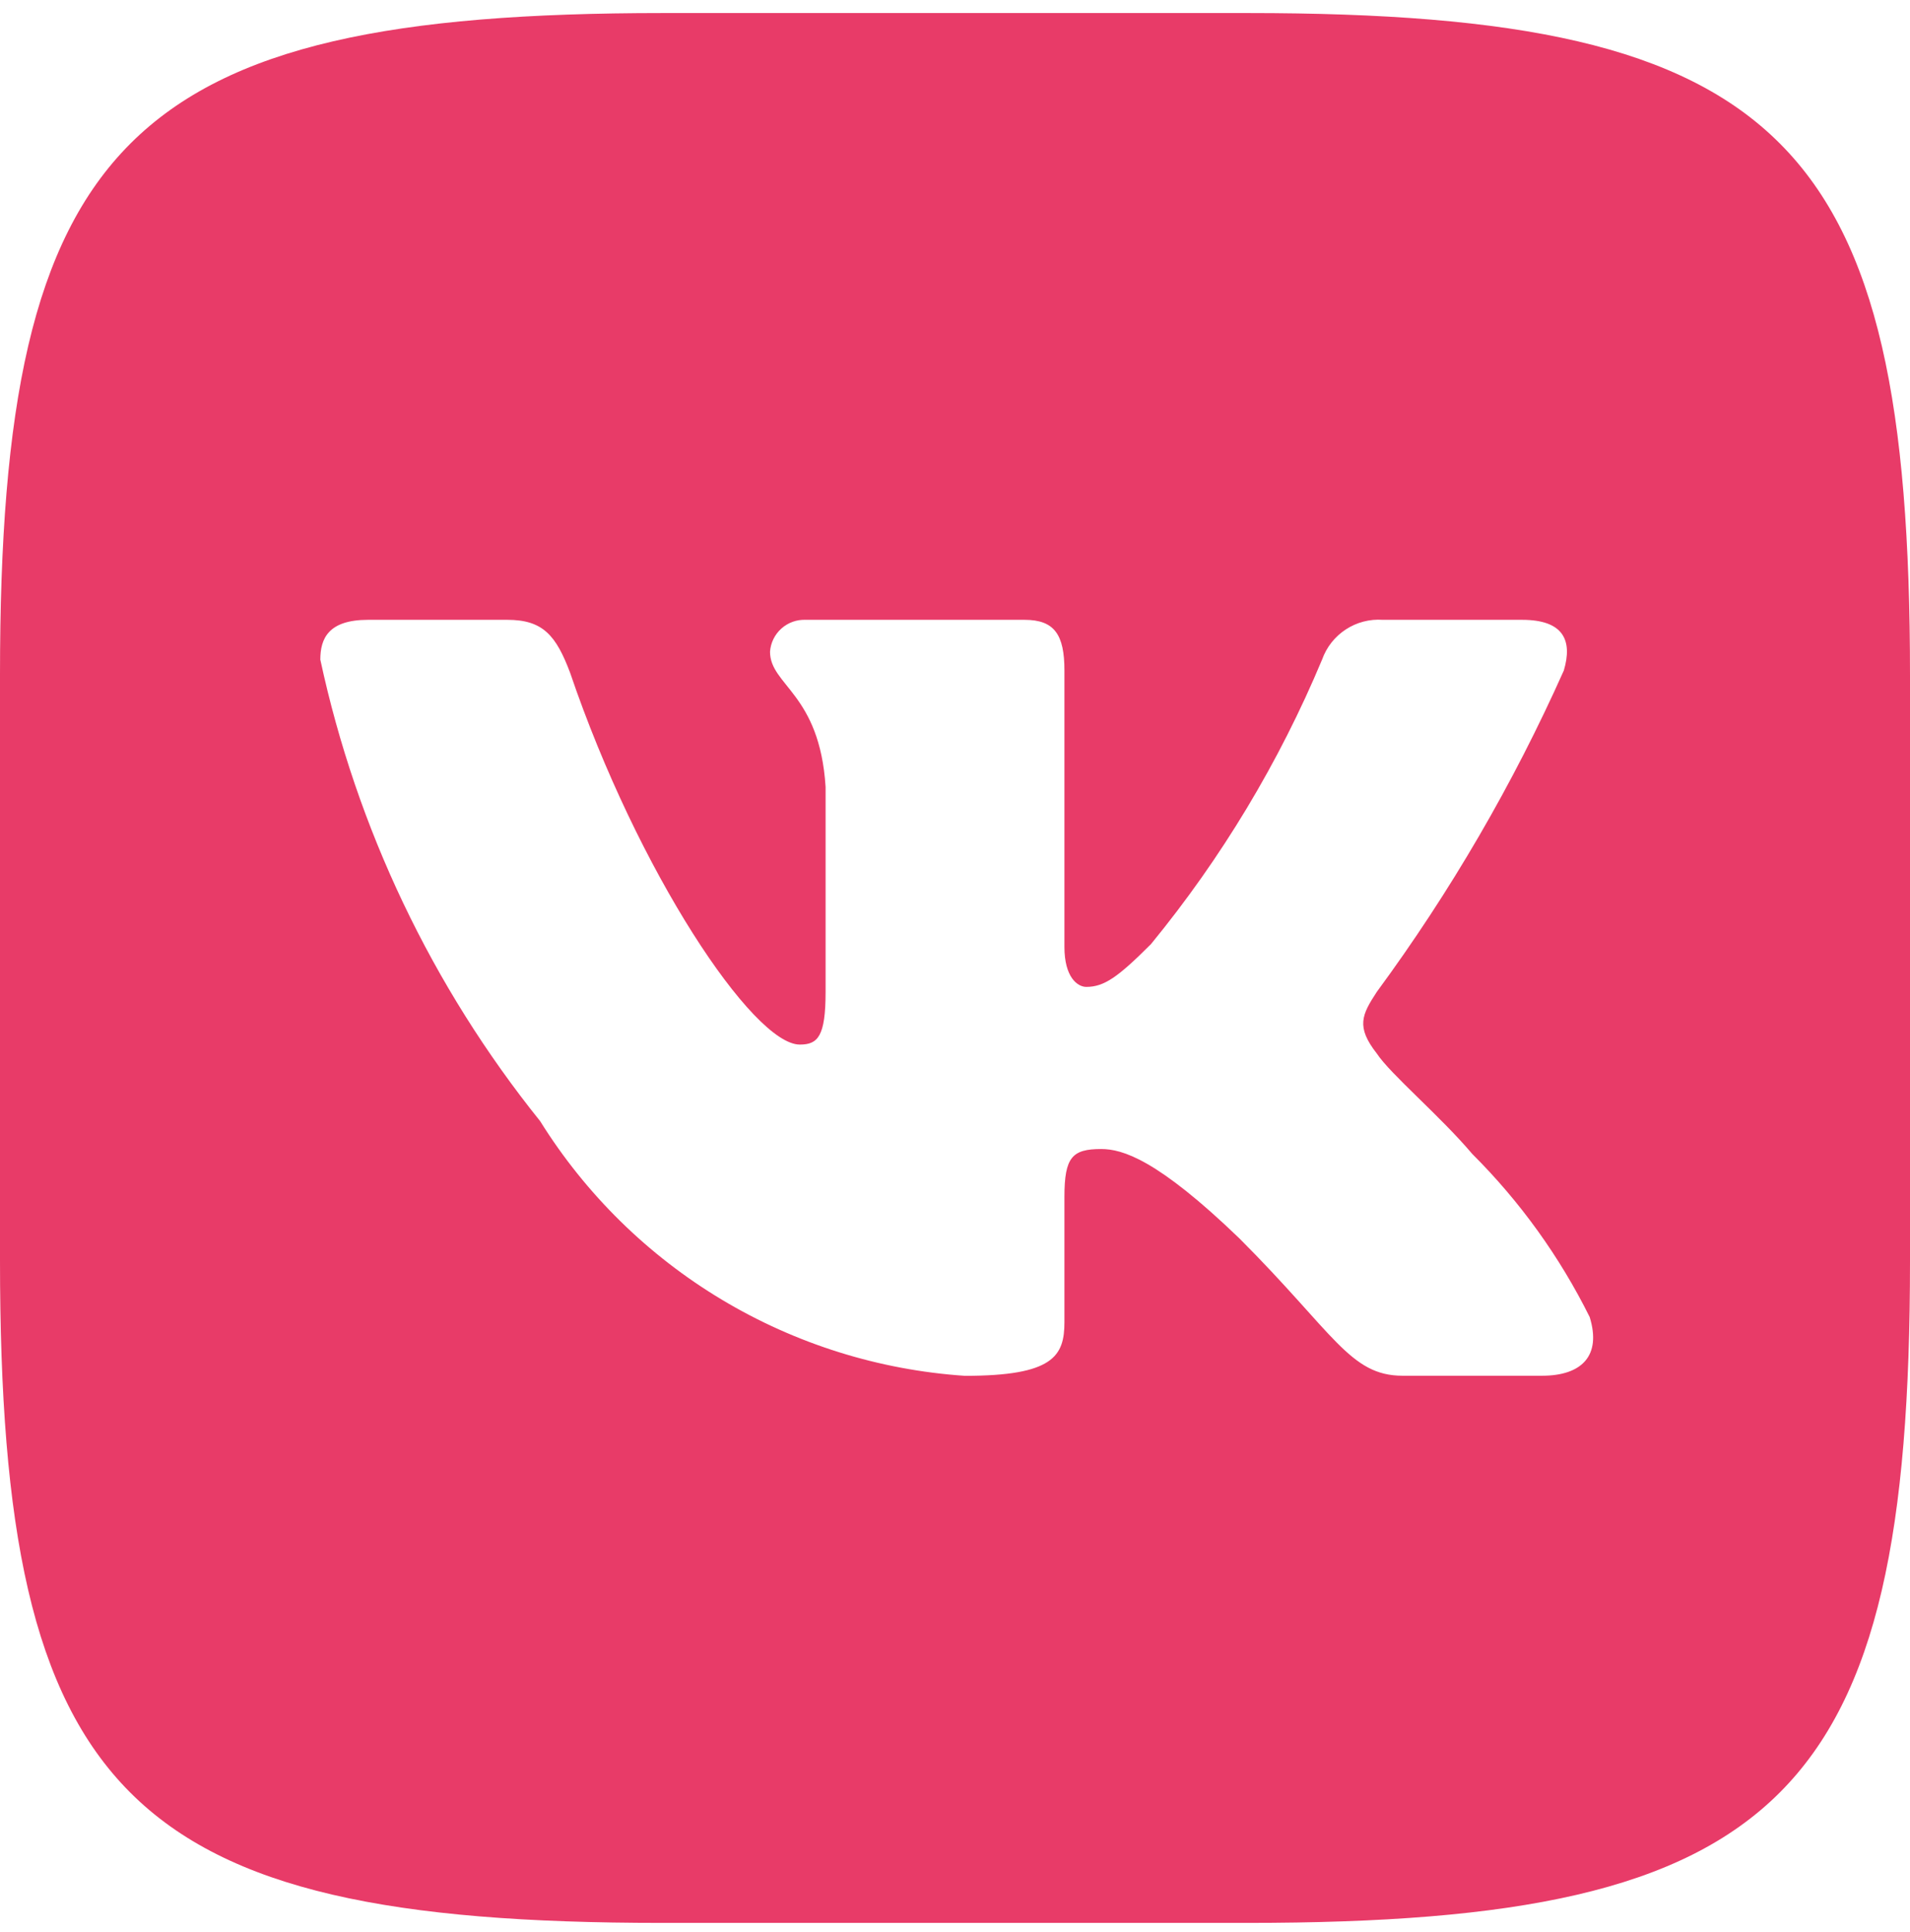 <svg width="85" height="86" viewBox="0 0 85 86" fill="none" xmlns="http://www.w3.org/2000/svg">
<path d="M55.56 0.581H29.486C5.661 0.581 0 6.246 0 30.021V56.099C0 79.916 5.623 85.581 29.44 85.581H55.518C79.335 85.581 85 79.958 85 56.141V30.068C85 6.242 79.377 0.581 55.56 0.581ZM68.621 61.229H62.42C60.074 61.229 59.368 59.329 55.161 55.121C51.489 51.581 49.938 51.139 49.007 51.139C47.723 51.139 47.37 51.492 47.37 53.264V58.84C47.37 60.349 46.882 61.233 42.942 61.233C39.118 60.976 35.411 59.814 32.124 57.844C28.837 55.873 26.066 53.15 24.038 49.898C19.224 43.906 15.873 36.872 14.255 29.358C14.255 28.427 14.607 27.586 16.38 27.586H22.58C24.174 27.586 24.748 28.295 25.368 29.932C28.377 38.789 33.511 46.49 35.594 46.49C36.393 46.49 36.741 46.137 36.741 44.144V35.023C36.478 30.862 34.268 30.51 34.268 29.005C34.296 28.608 34.478 28.238 34.775 27.973C35.072 27.708 35.46 27.569 35.857 27.586H45.598C46.928 27.586 47.37 28.249 47.37 29.842V42.15C47.37 43.481 47.944 43.923 48.344 43.923C49.143 43.923 49.759 43.481 51.221 42.019C54.361 38.189 56.927 33.923 58.837 29.354C59.032 28.805 59.402 28.335 59.889 28.016C60.376 27.696 60.955 27.545 61.536 27.586H67.737C69.594 27.586 69.989 28.516 69.594 29.842C67.339 34.893 64.549 39.688 61.272 44.144C60.605 45.164 60.337 45.695 61.272 46.889C61.889 47.82 64.06 49.635 65.522 51.36C67.647 53.479 69.411 55.931 70.746 58.619C71.277 60.345 70.388 61.229 68.621 61.229Z" fill="#E83B68"/>
</svg>
